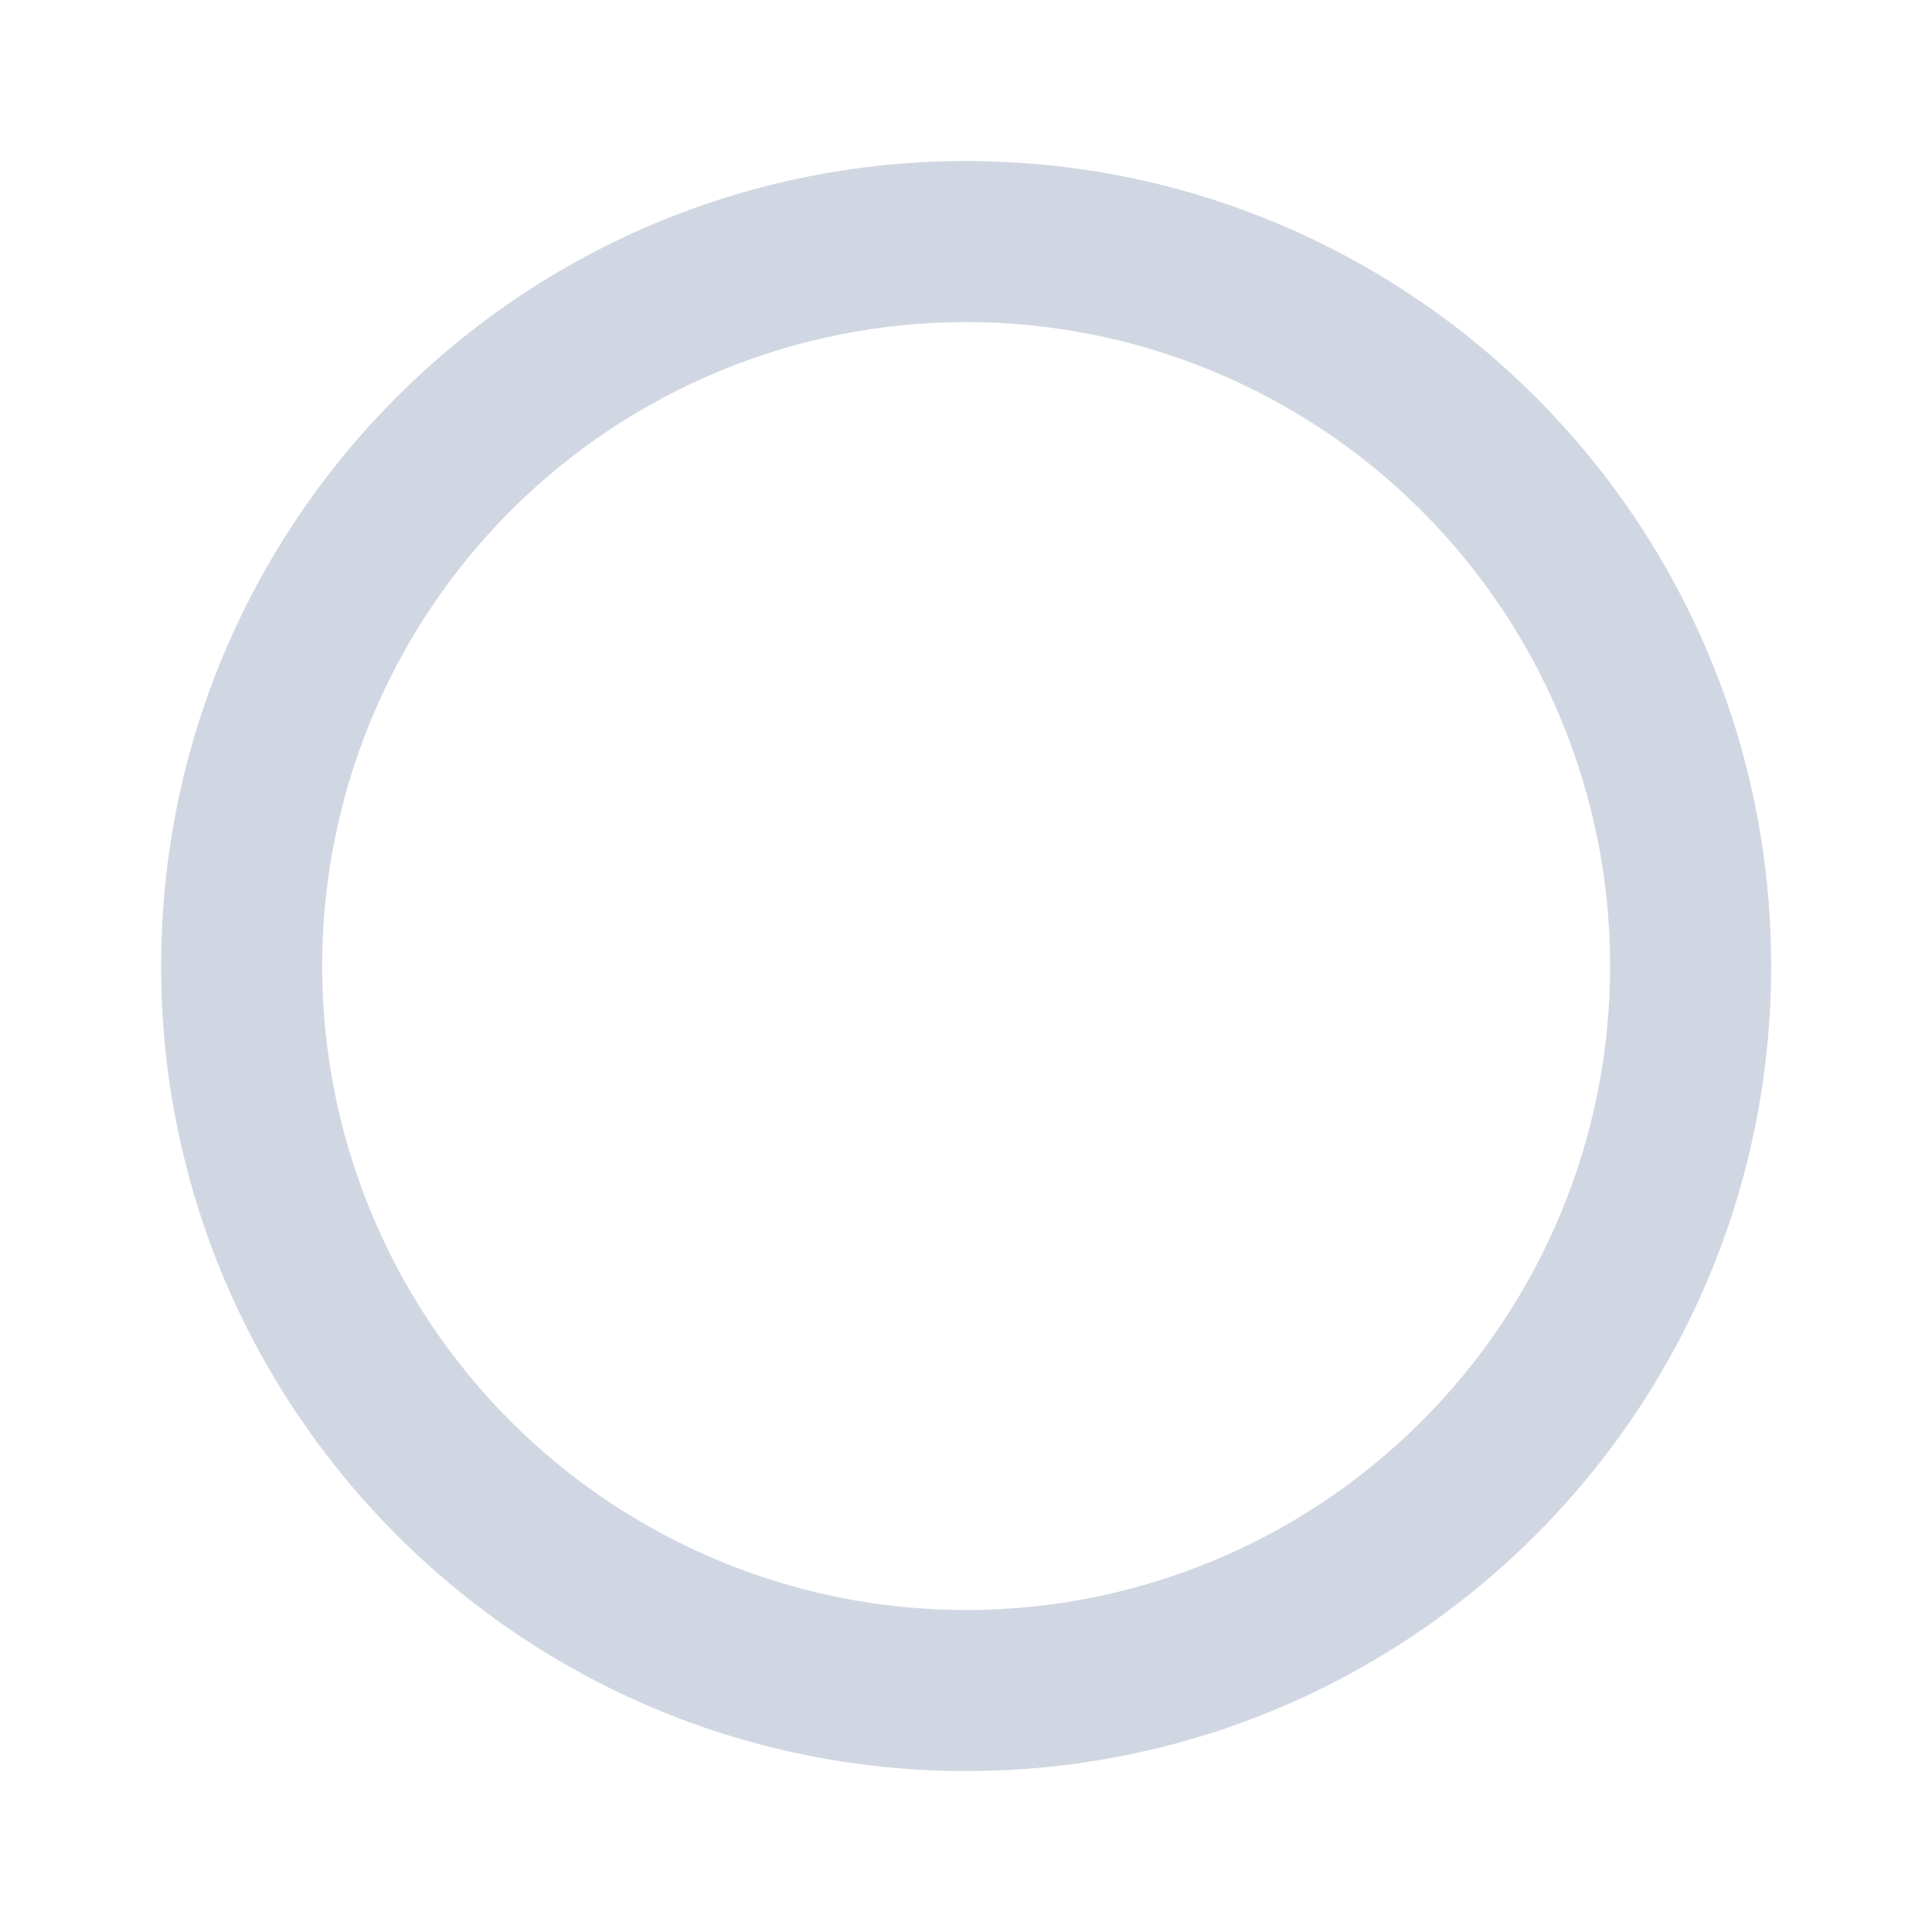 <svg width="20" height="20" viewBox="0 0 20 20" fill="none" xmlns="http://www.w3.org/2000/svg">
    <g clip-path="url(#clip0_5013_12703)">
        <path d="M10.001 18.334C5.399 18.334 1.668 14.603 1.668 10C1.668 5.398 5.399 1.667 10.001 1.667C14.604 1.667 18.335 5.398 18.335 10C18.335 14.603 14.604 18.334 10.001 18.334ZM10.001 16.667C11.769 16.667 13.465 15.965 14.715 14.714C15.966 13.464 16.668 11.768 16.668 10C16.668 8.232 15.966 6.537 14.715 5.286C13.465 4.036 11.769 3.334 10.001 3.334C8.233 3.334 6.537 4.036 5.287 5.286C4.037 6.537 3.335 8.232 3.335 10C3.335 11.768 4.037 13.464 5.287 14.714C6.537 15.965 8.233 16.667 10.001 16.667Z" fill="#D1D7E2"/>
    </g>
    <defs>
        <clipPath id="clip0_5013_12703">
            <rect width="20" height="20" fill="white"/>
        </clipPath>
    </defs>
</svg>
